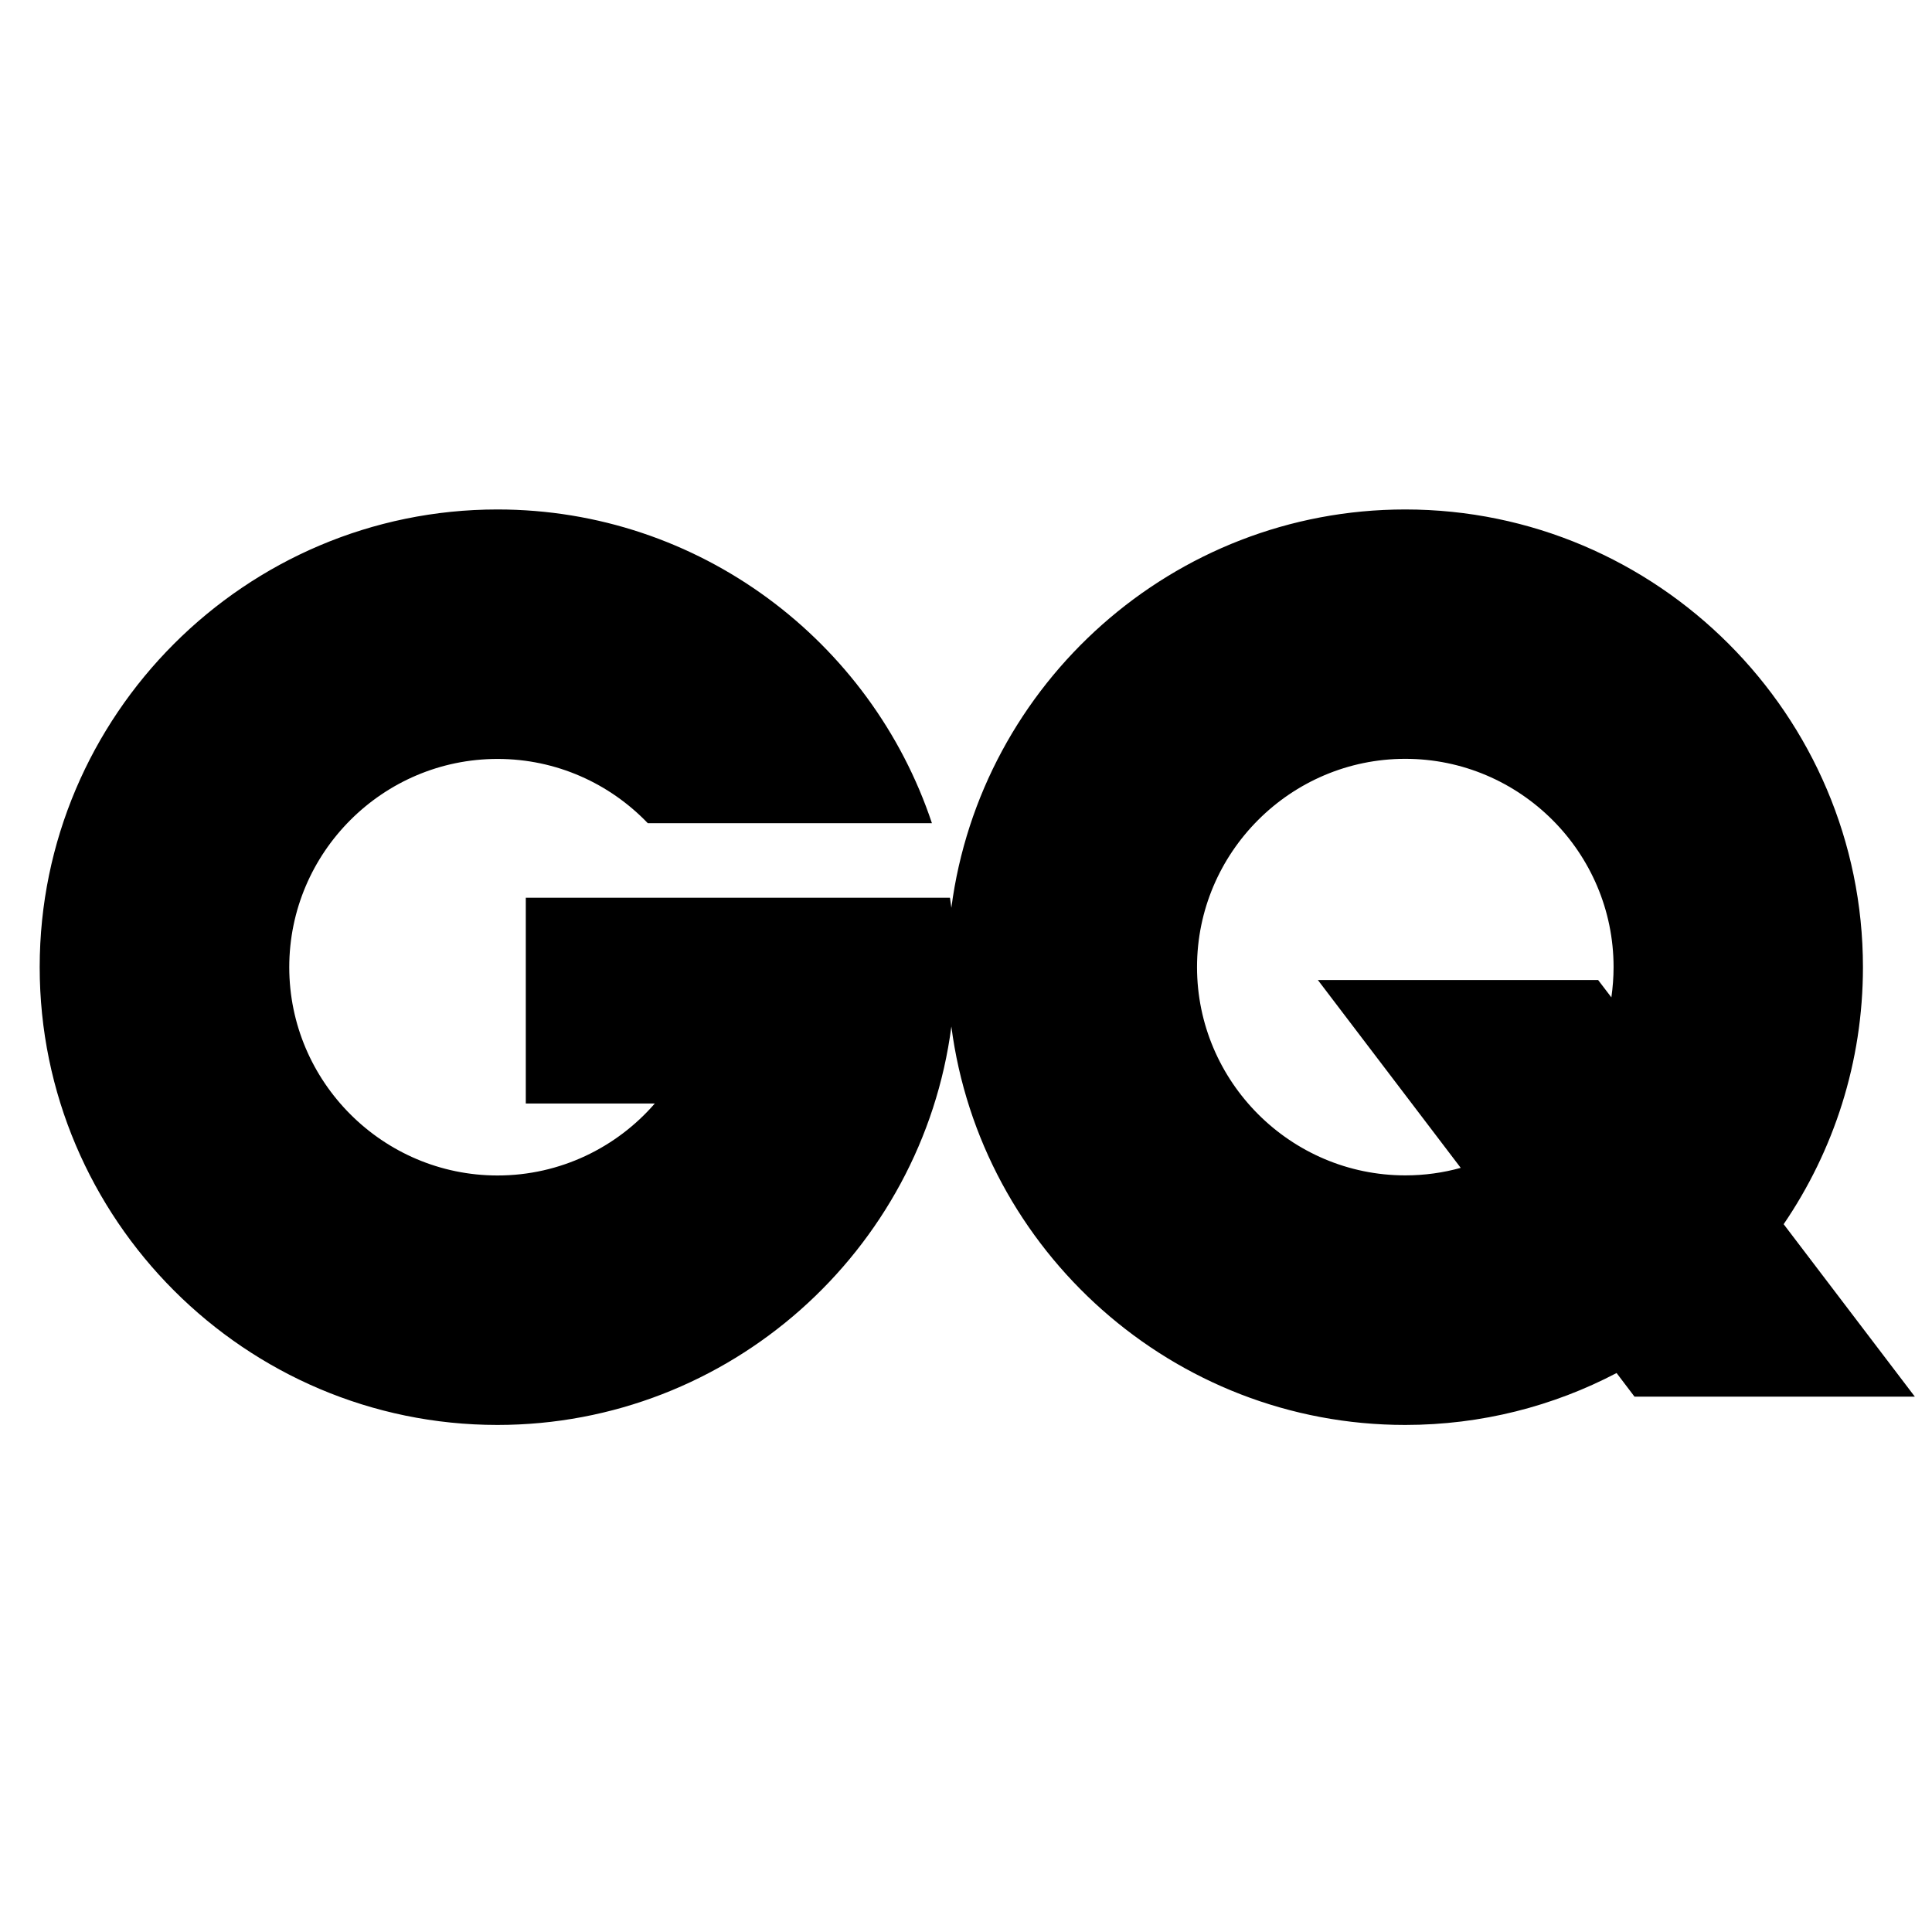 <?xml version="1.0" encoding="UTF-8"?><svg id="Calque_1" xmlns="http://www.w3.org/2000/svg" viewBox="0 0 192.76 192.76"><rect x="0" y="0" width="192.76" height="192.76" fill="#808080" stroke="none"/><defs><style>.cls-1{fill:#fff;}.cls-1,.cls-2{fill-rule:evenodd;stroke-width:0px;}</style></defs><polygon class="cls-1" points="0 0 192.76 0 192.76 192.76 0 192.76 0 0 0 0"/><path class="cls-2" d="m140.2,50.83c25.15,0,45.67,20.52,45.67,45.67,0,9.49-2.92,18.32-7.91,25.64l13.09,17.21h-27.97l-1.79-2.36c-6.31,3.31-13.49,5.18-21.09,5.18-23.15,0-42.37-17.37-45.28-39.75-2.92,22.37-22.14,39.75-45.29,39.75-25.15,0-45.67-20.52-45.67-45.67s20.52-45.67,45.67-45.67c20.14,0,37.3,13.15,43.35,31.3h-28.35c-3.79-3.95-9.11-6.41-14.99-6.41-11.45,0-20.78,9.34-20.78,20.78s9.34,20.78,20.78,20.78c6.25,0,11.88-2.79,15.69-7.18h-12.87v-20.53h42.32c.05.33.1.67.14,1,2.92-22.37,22.14-39.74,45.28-39.74h0Zm-8.72,46.95h27.97l1.32,1.73c.14-.99.22-1.99.22-3.02,0-11.45-9.34-20.78-20.78-20.78s-20.78,9.34-20.78,20.78,9.34,20.78,20.78,20.78c1.91,0,3.77-.26,5.53-.75l-14.26-18.75h0Z"/></svg>